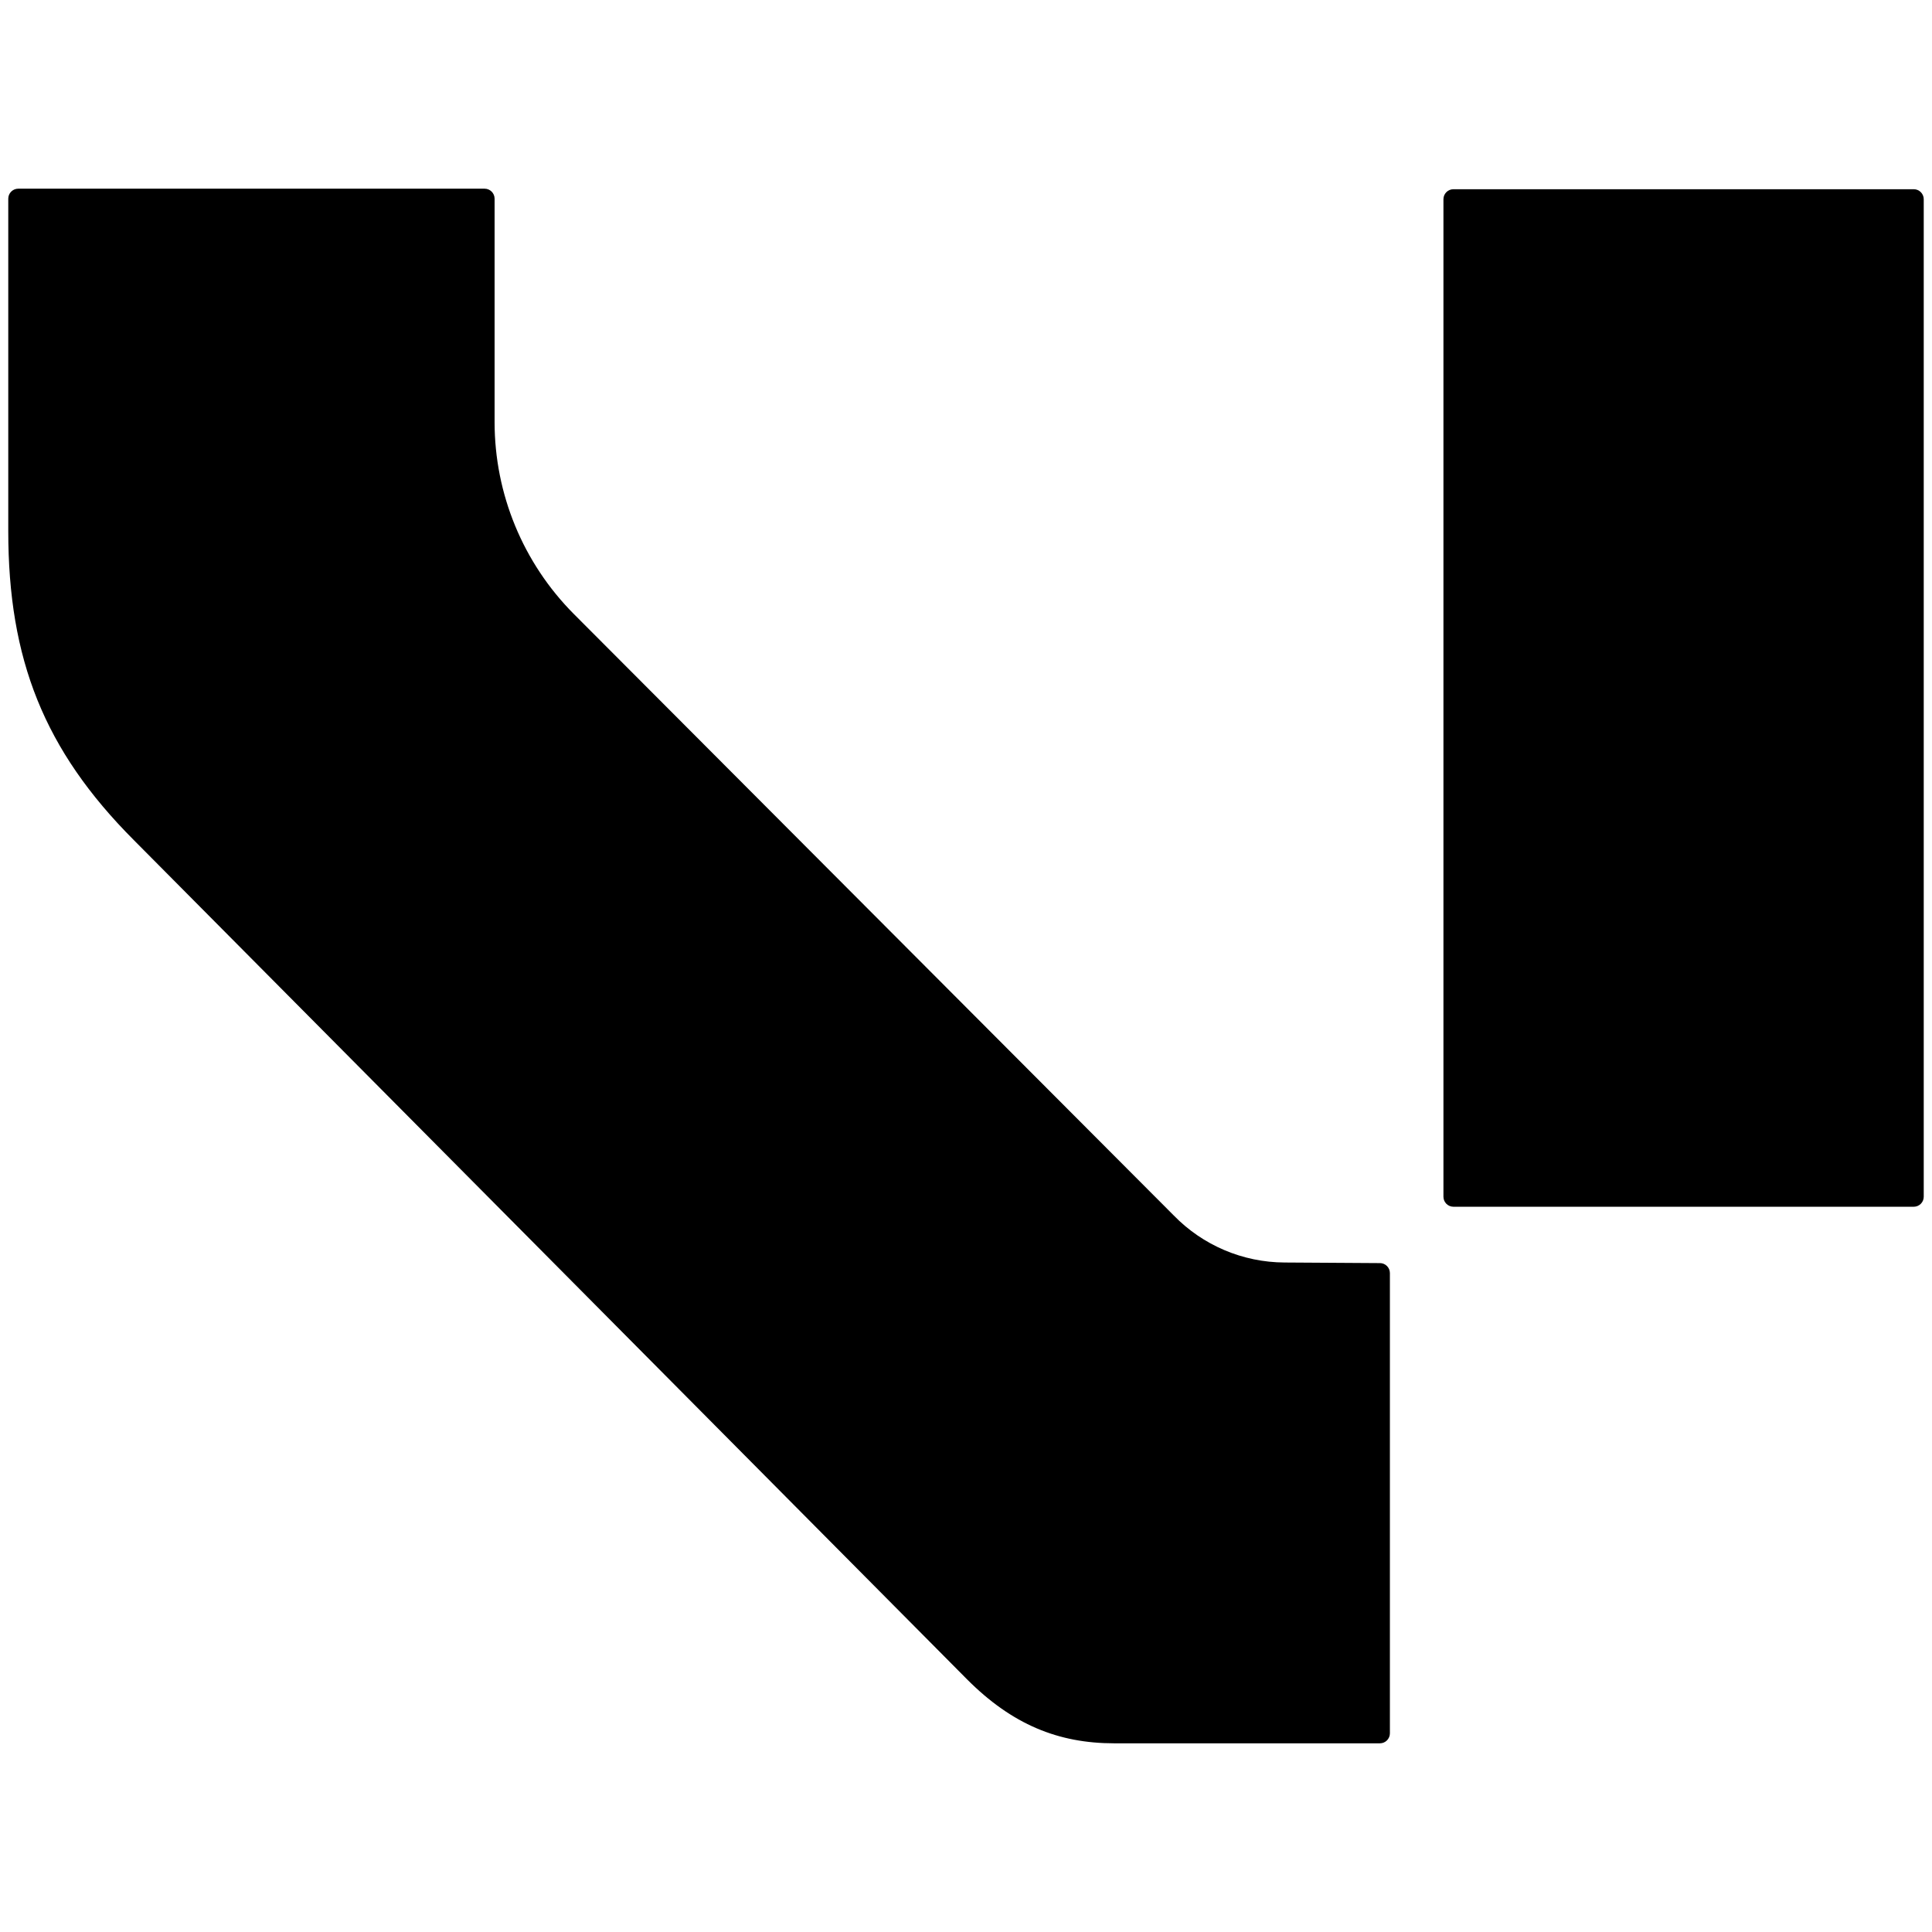 <svg width="115px" height="115px" viewBox="0 0 115 115" fill="none" xmlns="http://www.w3.org/2000/svg">
  <g transform="matrix(1, 0, 0, 1, 0.492, 11.231)">
    <path d="M86.023 0.032H113.421C113.75 0.032 114.016 0.299 114.016 0.627V60.004C114.016 60.333 113.749 60.599 113.421 60.599H86.023C85.694 60.599 85.427 60.332 85.427 60.003V0.628C85.427 0.299 85.694 0.032 86.023 0.032Z" fill="black"></path>
    <path d="M81.649 63.954L75.965 63.918C73.479 63.906 71.103 62.896 69.37 61.113L33.657 25.309C30.641 22.275 28.948 18.172 28.948 13.894V0.595C28.947 0.267 28.681 0 28.352 0H0.595C0.267 0 0 0.267 0 0.595V20.378C0 28.01 2.129 33.417 7.473 38.774L57.063 88.722C59.751 91.422 62.507 92.538 65.833 92.538H81.645C81.974 92.538 82.24 92.271 82.24 91.943V64.549C82.24 64.221 81.975 63.955 81.648 63.953L81.649 63.954Z" fill="black"></path>
  </g>
</svg>